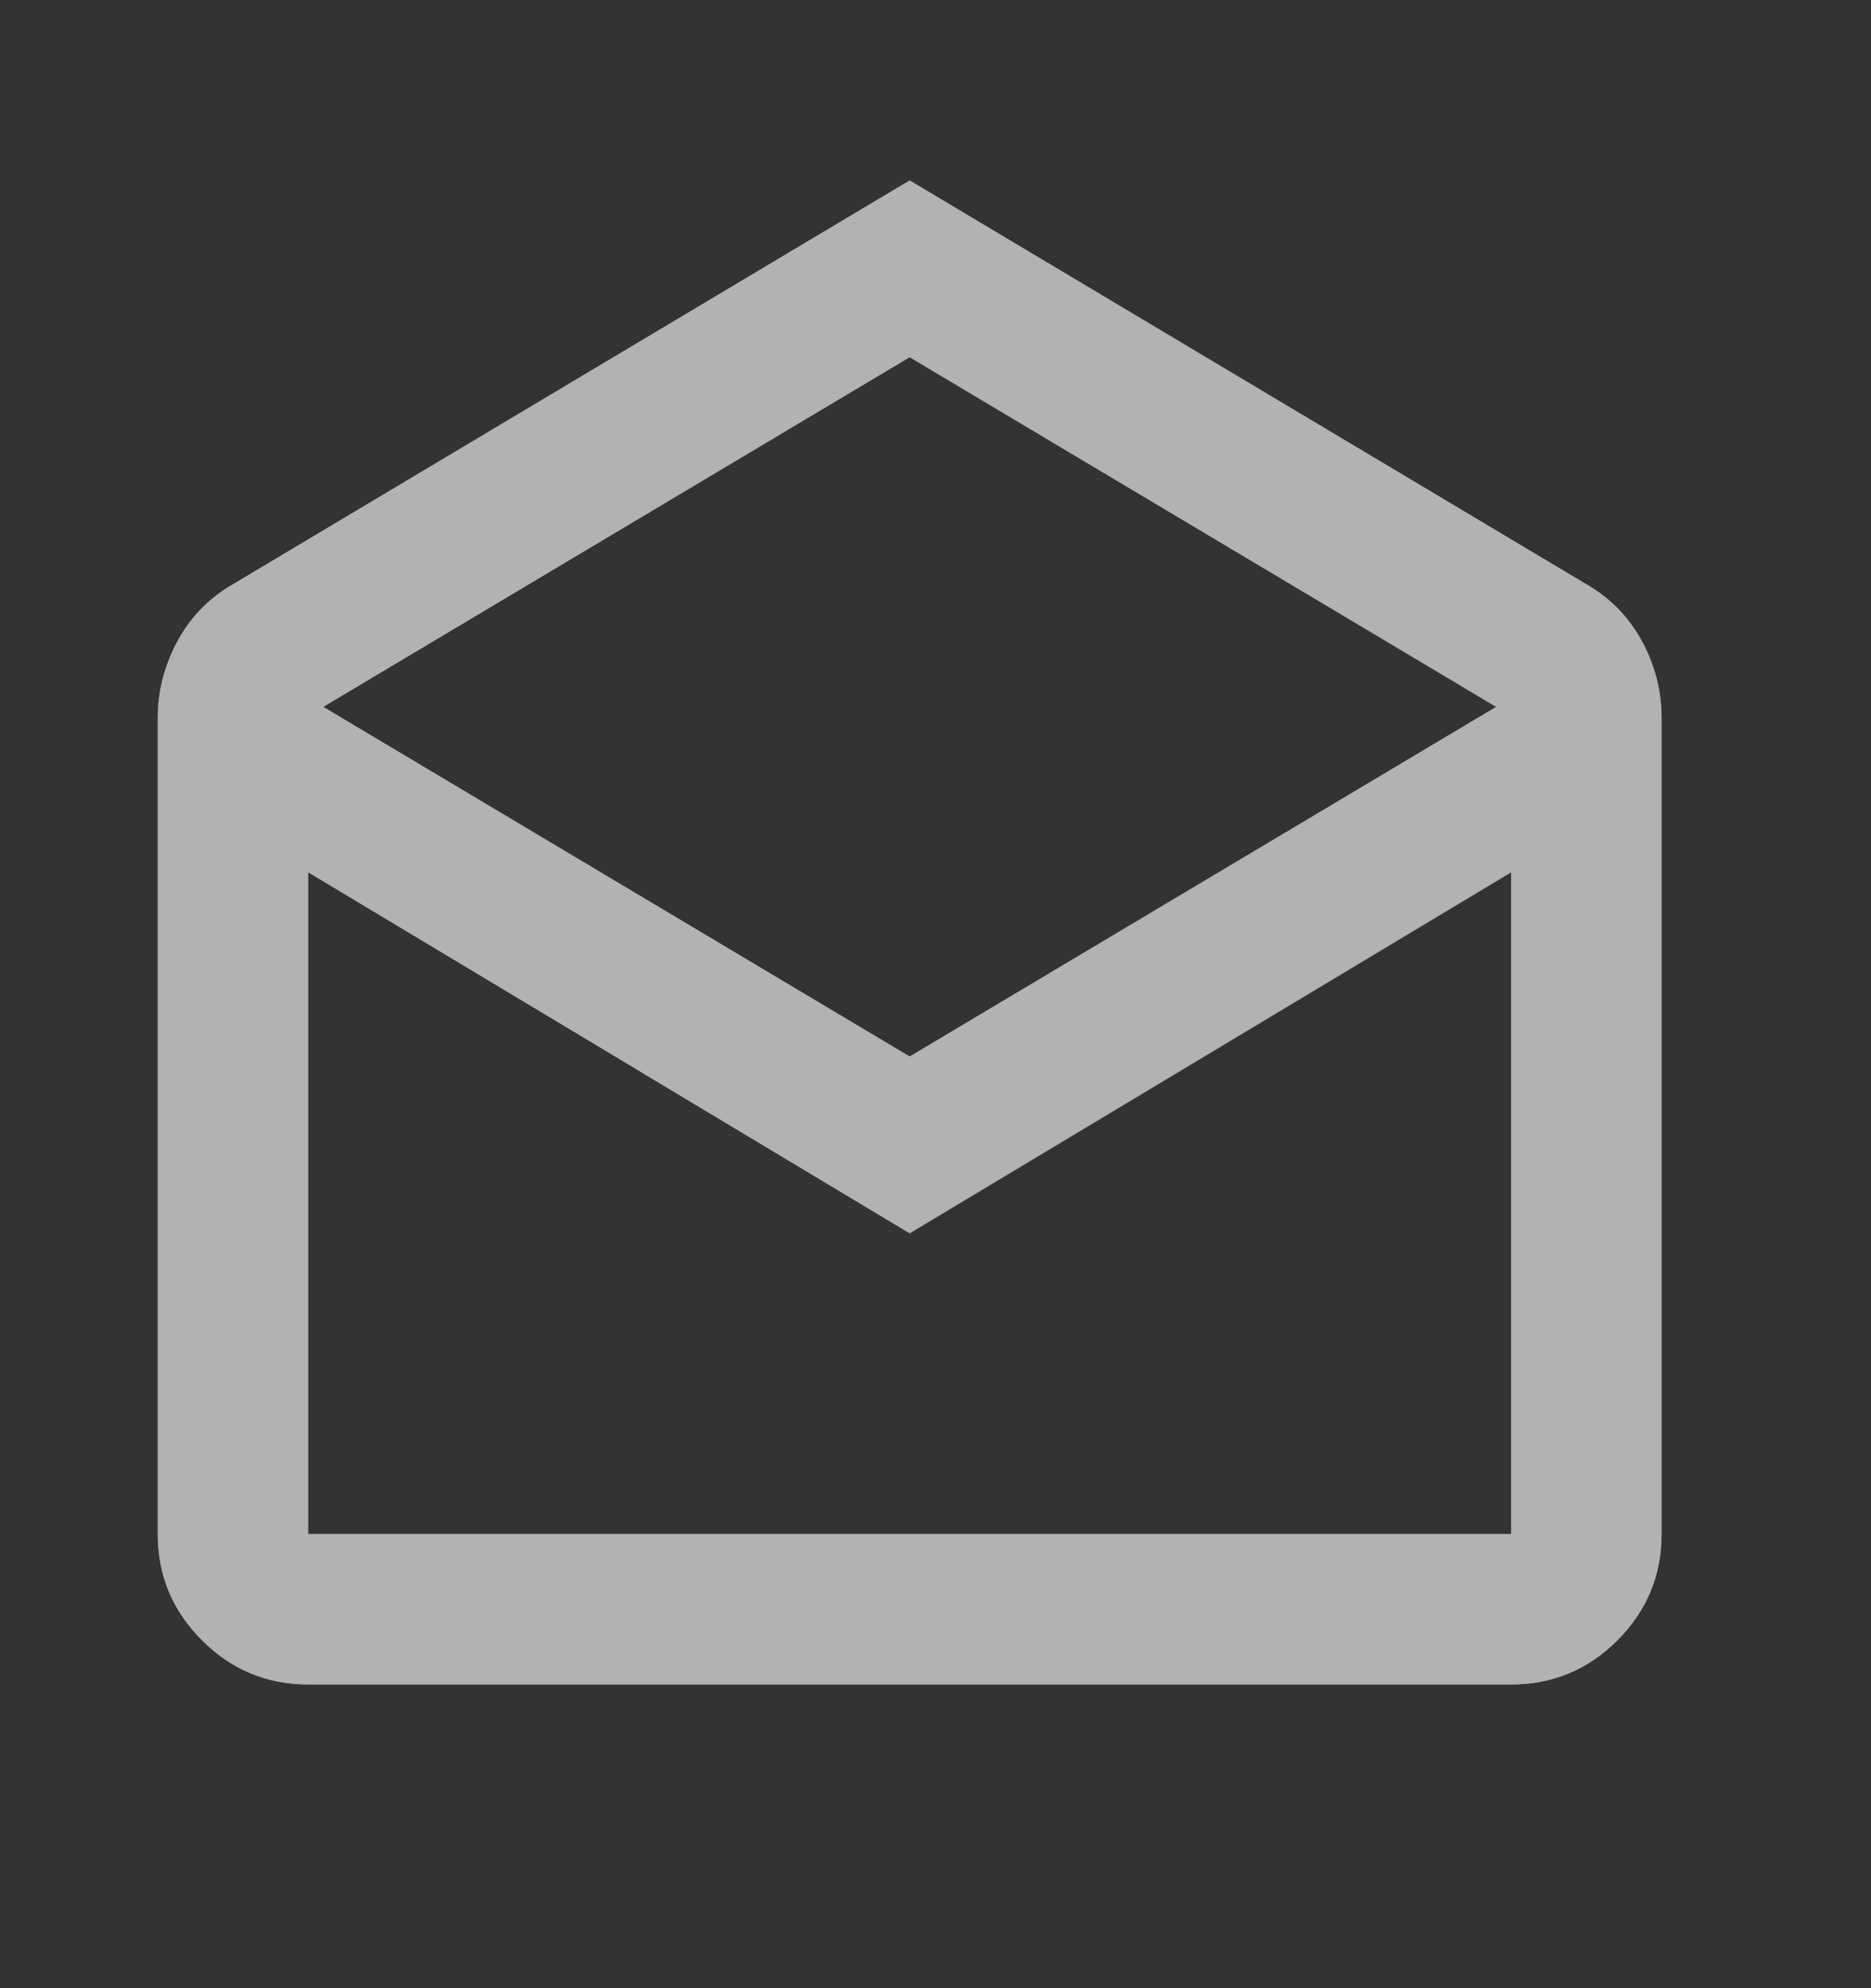 <svg width="16" height="17" viewBox="0 0 16 17" fill="none" xmlns="http://www.w3.org/2000/svg">
<rect x="0" y="0" width="16" height="17" fill="#333333" stroke="none"/>
<mask id="mask0_674_10077" style="mask-type:alpha" maskUnits="userSpaceOnUse" x="0" y="0" width="16" height="17">
<rect x="0.063" y="0.9" width="15.432" height="15.432" fill="#D9D9D9"/>
</mask>
<g mask="url(#mask0_674_10077)">
<path d="M7.779 1.543L13.598 5.015C13.791 5.133 13.941 5.294 14.049 5.497C14.156 5.701 14.209 5.915 14.209 6.14V13.117C14.209 13.47 14.083 13.773 13.832 14.025C13.58 14.277 13.277 14.403 12.923 14.403H2.635C2.282 14.403 1.979 14.277 1.727 14.025C1.475 13.773 1.349 13.47 1.349 13.117V6.14C1.349 5.915 1.403 5.701 1.51 5.497C1.617 5.294 1.767 5.133 1.96 5.015L7.779 1.543ZM7.779 9.034L12.795 6.044L7.779 3.054L2.764 6.044L7.779 9.034ZM7.779 10.545L2.635 7.458V13.117H12.923V7.458L7.779 10.545Z" fill="white"/>
<path d="M7.779 1.543L13.598 5.015C13.791 5.133 13.941 5.294 14.049 5.497C14.156 5.701 14.209 5.915 14.209 6.14V13.117C14.209 13.47 14.083 13.773 13.832 14.025C13.58 14.277 13.277 14.403 12.923 14.403H2.635C2.282 14.403 1.979 14.277 1.727 14.025C1.475 13.773 1.349 13.47 1.349 13.117V6.14C1.349 5.915 1.403 5.701 1.51 5.497C1.617 5.294 1.767 5.133 1.96 5.015L7.779 1.543ZM7.779 9.034L12.795 6.044L7.779 3.054L2.764 6.044L7.779 9.034ZM7.779 10.545L2.635 7.458V13.117H12.923V7.458L7.779 10.545Z" fill="#63666A" fill-opacity="0.5"/>
</g>
</svg>
